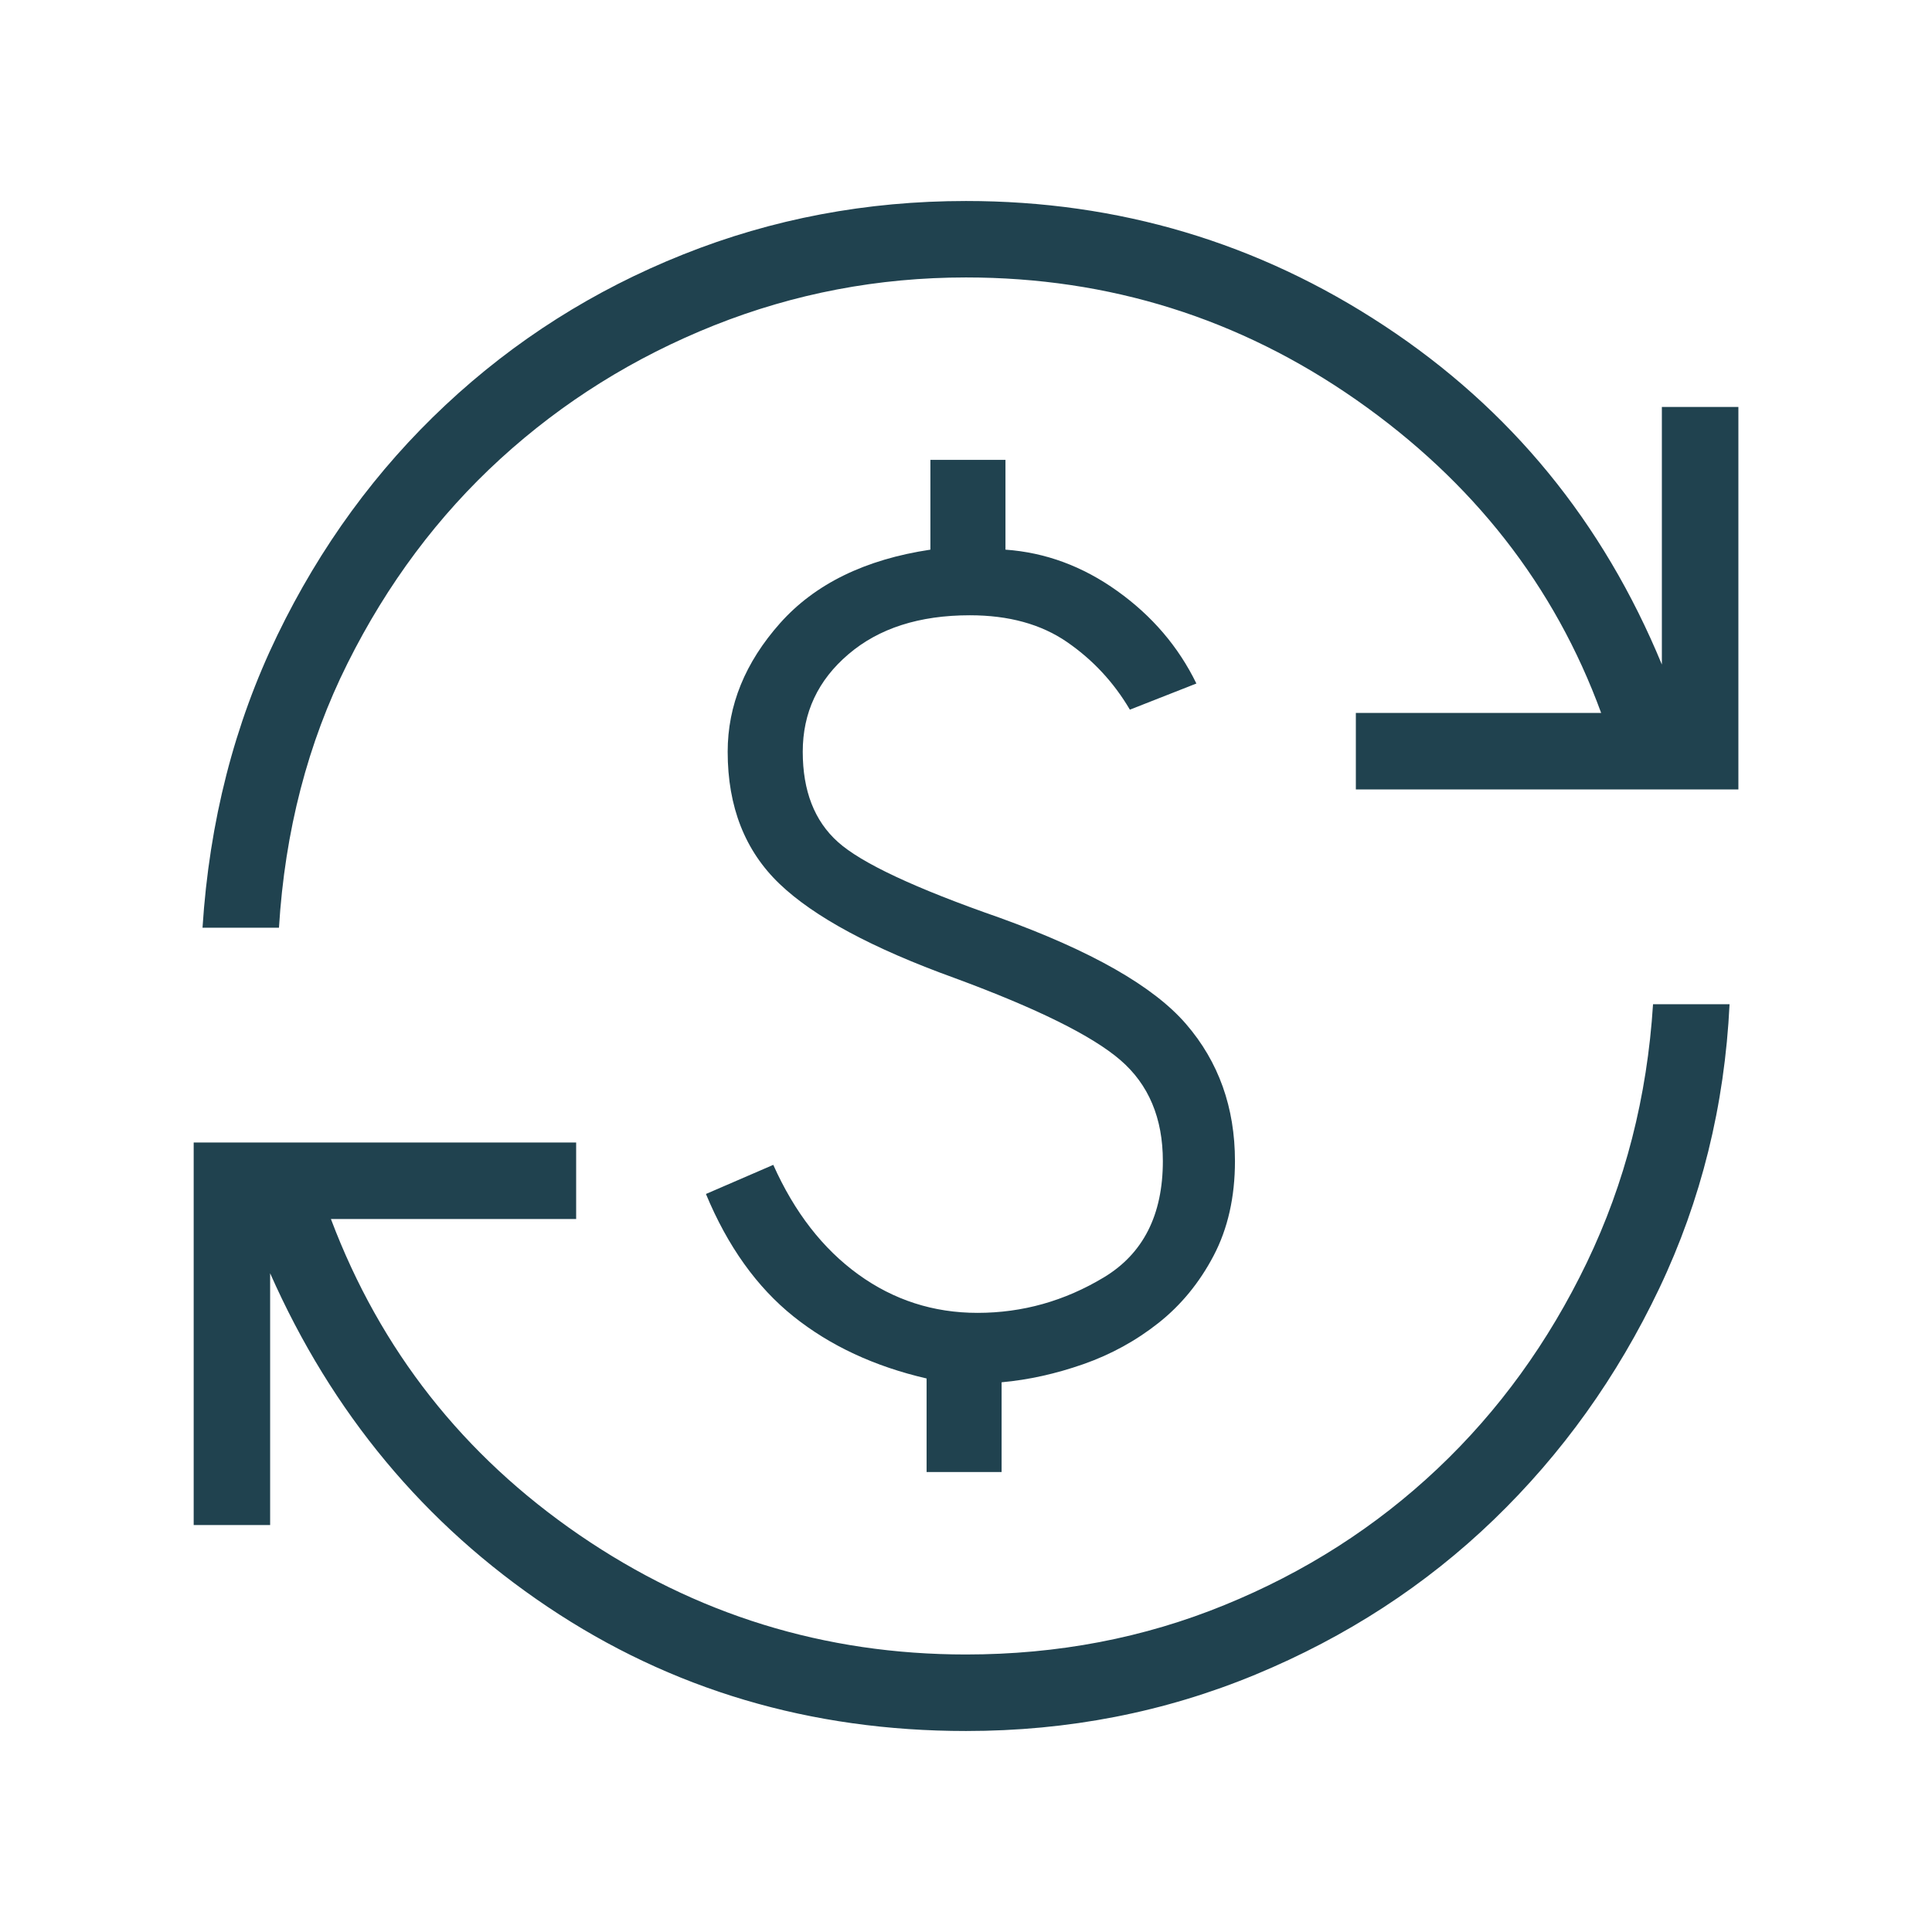 <?xml version="1.0" encoding="UTF-8"?>
<svg xmlns="http://www.w3.org/2000/svg" width="28" height="28" viewBox="0 0 28 28" fill="none">
  <mask id="mask0_0_145" style="mask-type:alpha" maskUnits="userSpaceOnUse" x="0" y="0" width="28" height="28">
    <rect x="0.696" y="0.695" width="26.609" height="26.609" fill="#D9D9D9"></rect>
  </mask>
  <g mask="url(#mask0_0_145)">
    <path d="M14 25.087C11.746 25.087 9.725 24.487 7.939 23.289C6.152 22.091 4.811 20.479 3.915 18.453V22.102H2.807V16.558H8.35V17.667H4.796C5.512 19.566 6.713 21.092 8.398 22.247C10.083 23.401 11.951 23.978 14 23.978C15.329 23.978 16.578 23.739 17.745 23.262C18.913 22.786 19.941 22.128 20.831 21.288C21.72 20.449 22.442 19.452 22.997 18.299C23.552 17.145 23.872 15.897 23.957 14.554H25.066C24.995 16.022 24.655 17.396 24.046 18.675C23.437 19.954 22.638 21.07 21.65 22.023C20.663 22.975 19.511 23.724 18.196 24.269C16.881 24.814 15.483 25.087 14 25.087ZM13.429 21.334V19.978C12.674 19.803 12.031 19.504 11.5 19.079C10.97 18.655 10.546 18.063 10.231 17.304L11.207 16.882C11.514 17.569 11.925 18.098 12.439 18.47C12.952 18.841 13.528 19.027 14.167 19.027C14.819 19.027 15.43 18.855 15.999 18.512C16.568 18.169 16.853 17.607 16.853 16.827C16.853 16.206 16.648 15.718 16.238 15.364C15.828 15.01 15.027 14.614 13.834 14.174C12.644 13.744 11.799 13.289 11.298 12.81C10.797 12.331 10.546 11.693 10.546 10.895C10.546 10.223 10.799 9.602 11.304 9.033C11.81 8.464 12.536 8.108 13.484 7.966V6.665H14.572V7.966C15.152 8.007 15.693 8.207 16.195 8.567C16.698 8.927 17.079 9.373 17.339 9.906L16.375 10.285C16.142 9.889 15.838 9.562 15.463 9.304C15.088 9.046 14.619 8.917 14.056 8.917C13.324 8.917 12.737 9.105 12.296 9.482C11.854 9.858 11.634 10.329 11.634 10.895C11.634 11.461 11.803 11.897 12.143 12.202C12.483 12.508 13.264 12.874 14.486 13.3C15.817 13.781 16.718 14.294 17.19 14.842C17.662 15.389 17.898 16.051 17.898 16.827C17.898 17.348 17.795 17.805 17.589 18.198C17.383 18.59 17.116 18.915 16.79 19.173C16.464 19.431 16.101 19.63 15.702 19.77C15.302 19.91 14.907 19.998 14.516 20.033V21.334H13.429ZM2.935 13.445C3.034 11.906 3.396 10.493 4.019 9.207C4.642 7.92 5.455 6.808 6.457 5.87C7.459 4.932 8.607 4.204 9.9 3.688C11.194 3.171 12.56 2.913 14 2.913C16.212 2.913 18.233 3.515 20.062 4.721C21.891 5.926 23.232 7.563 24.085 9.631V5.898H25.194V11.441H19.65V10.332H23.205C22.531 8.49 21.348 6.978 19.656 5.795C17.963 4.613 16.078 4.021 14 4.021C12.728 4.021 11.512 4.253 10.351 4.715C9.191 5.178 8.159 5.822 7.255 6.647C6.352 7.472 5.612 8.461 5.036 9.615C4.46 10.768 4.129 12.045 4.043 13.445H2.935Z" fill="#20424F"></path>
  </g>
</svg>
